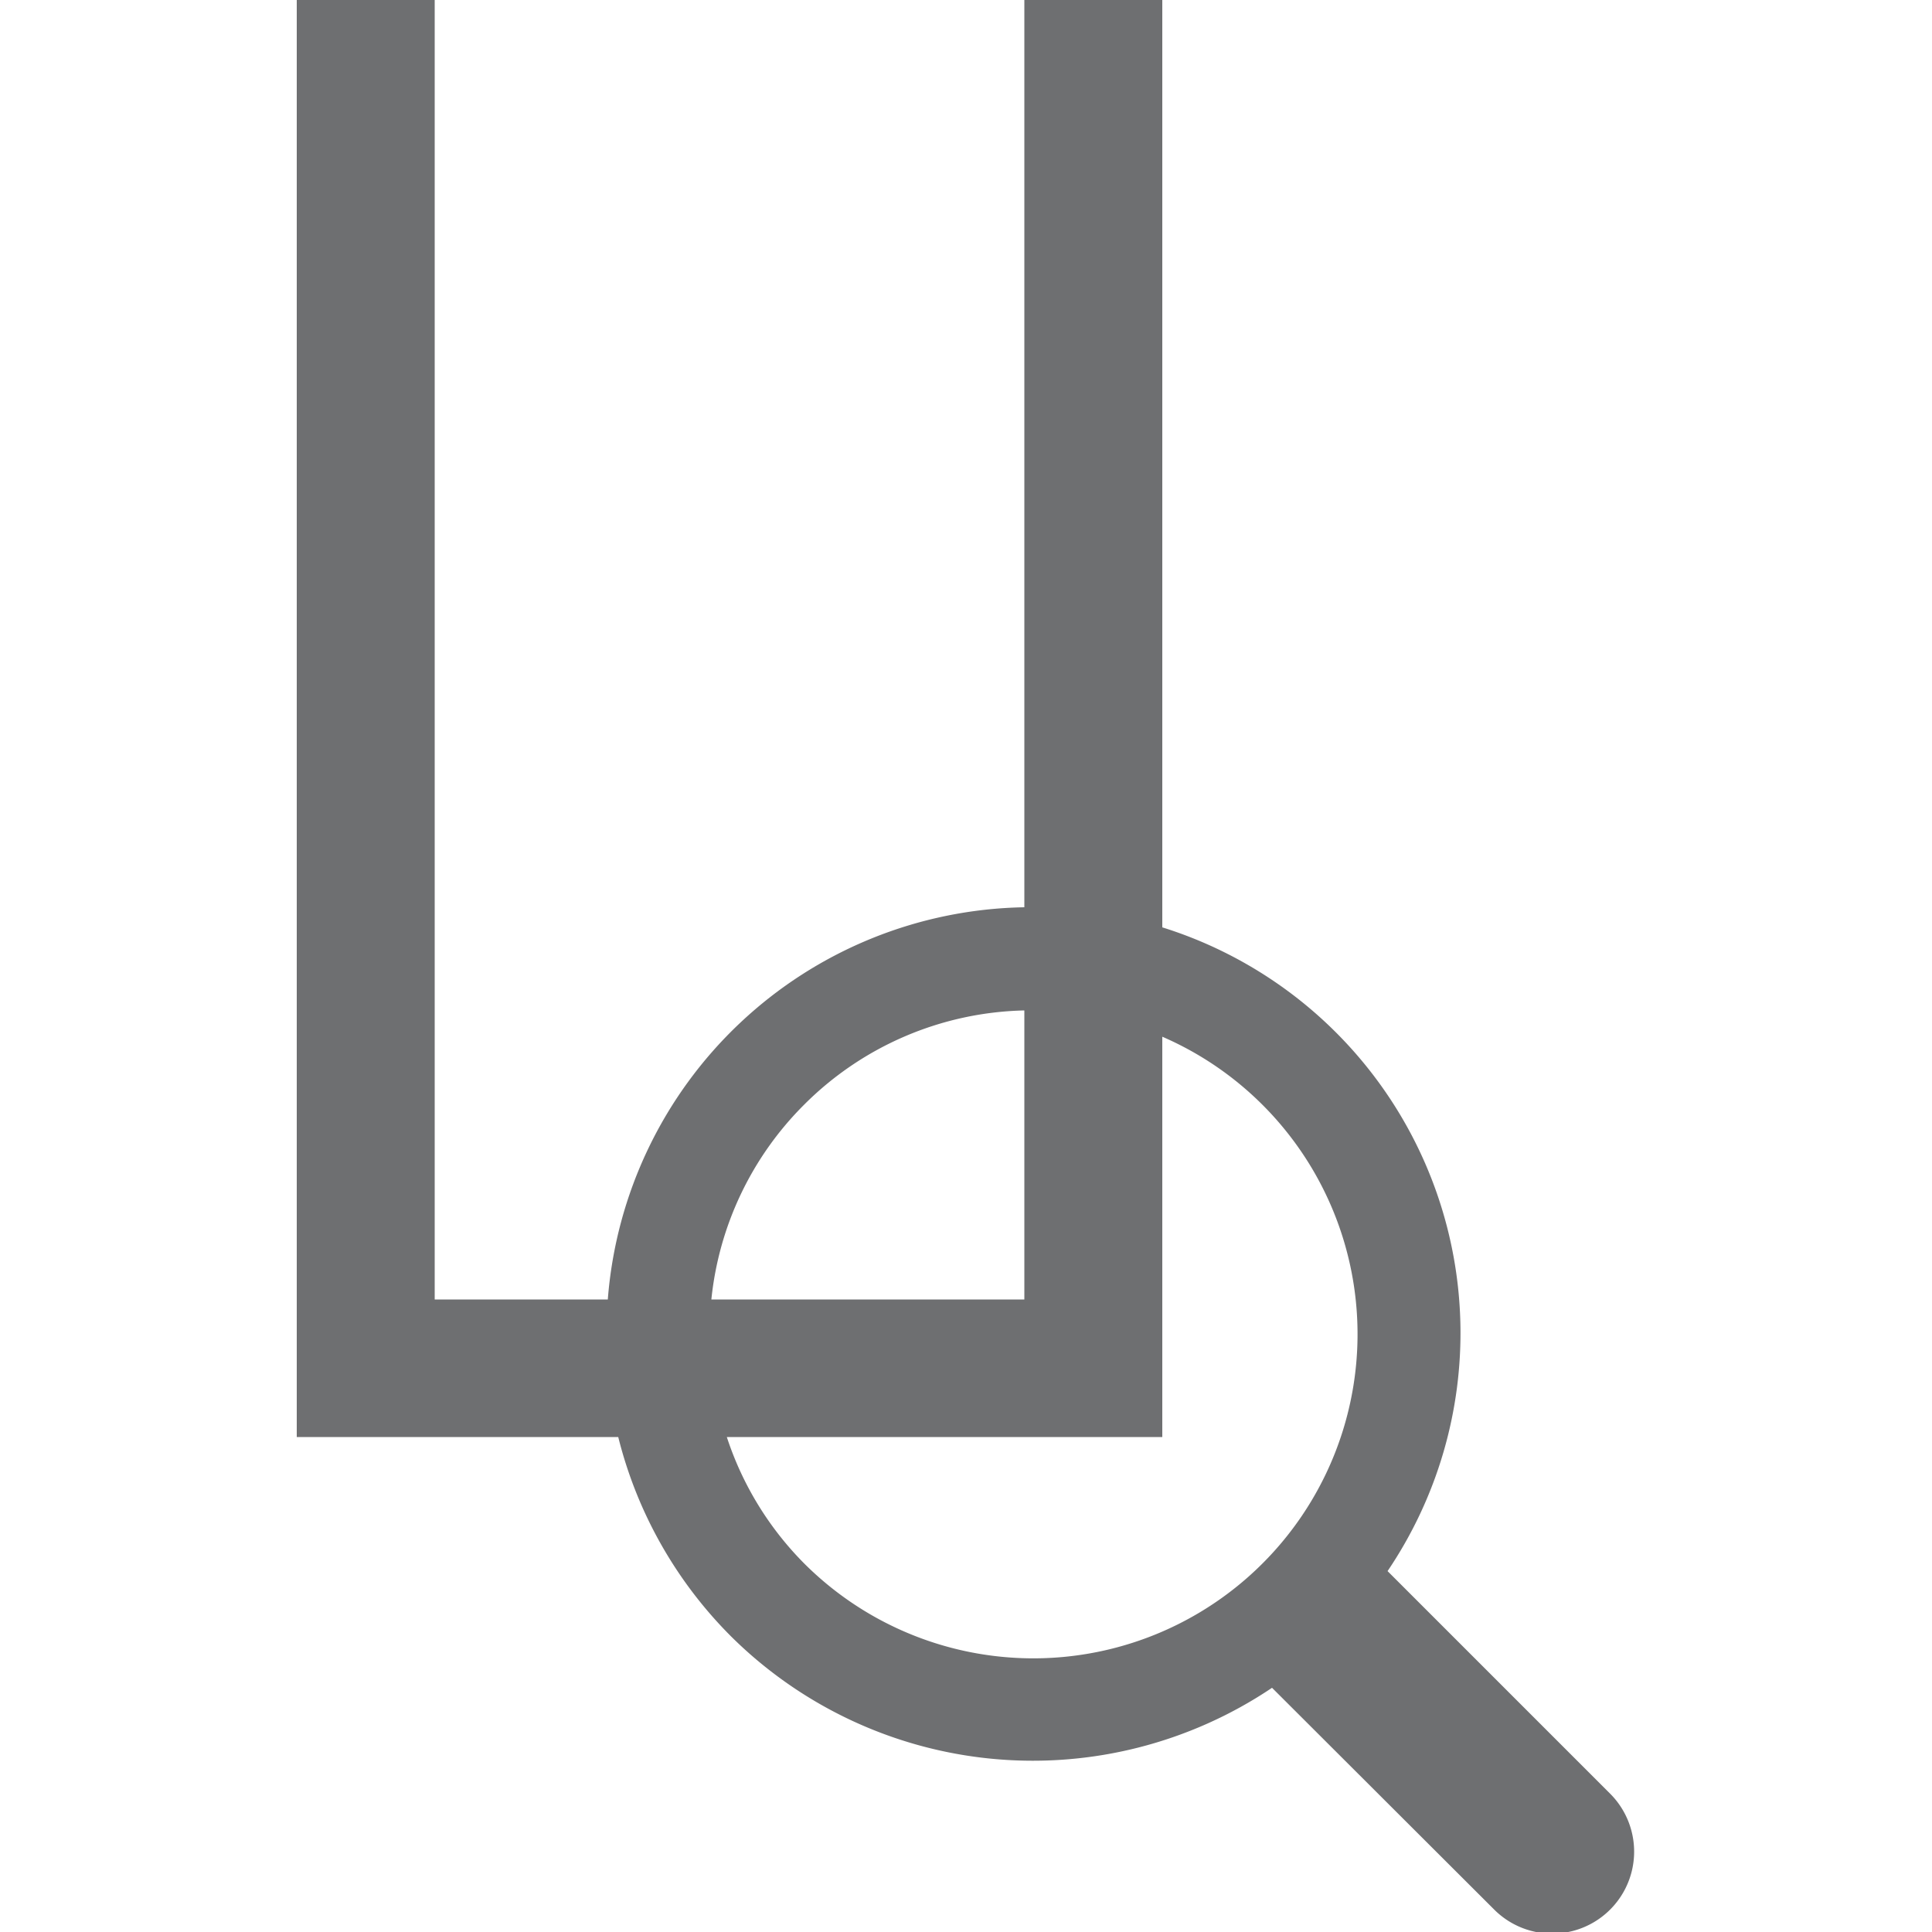 ﻿<svg id="Layer_1" data-name="Layer 1" xmlns="http://www.w3.org/2000/svg" viewBox="0 0 50 50"><defs><style>.cls-1{fill:#6e6f71;}</style></defs><path class="cls-1" d="M18.92,42.35a11.09,11.09,0,0,0,14,1.33l5.75,5.74a2.12,2.12,0,0,0,3-3l-5.76-5.76A11,11,0,0,0,30.08,24V0H26.51V23.48A11,11,0,0,0,15.73,33.63H11.25V0H7.68V37.19H16A11.09,11.09,0,0,0,18.92,42.35Zm11.16-5.16V26.83a8.39,8.39,0,1,1-9.27,13.63,8.3,8.3,0,0,1-2-3.27Zm-9.27-8.6a8.31,8.31,0,0,1,5.7-2.44v7.48h-8.1A8.31,8.31,0,0,1,20.81,28.59Z"/></svg>